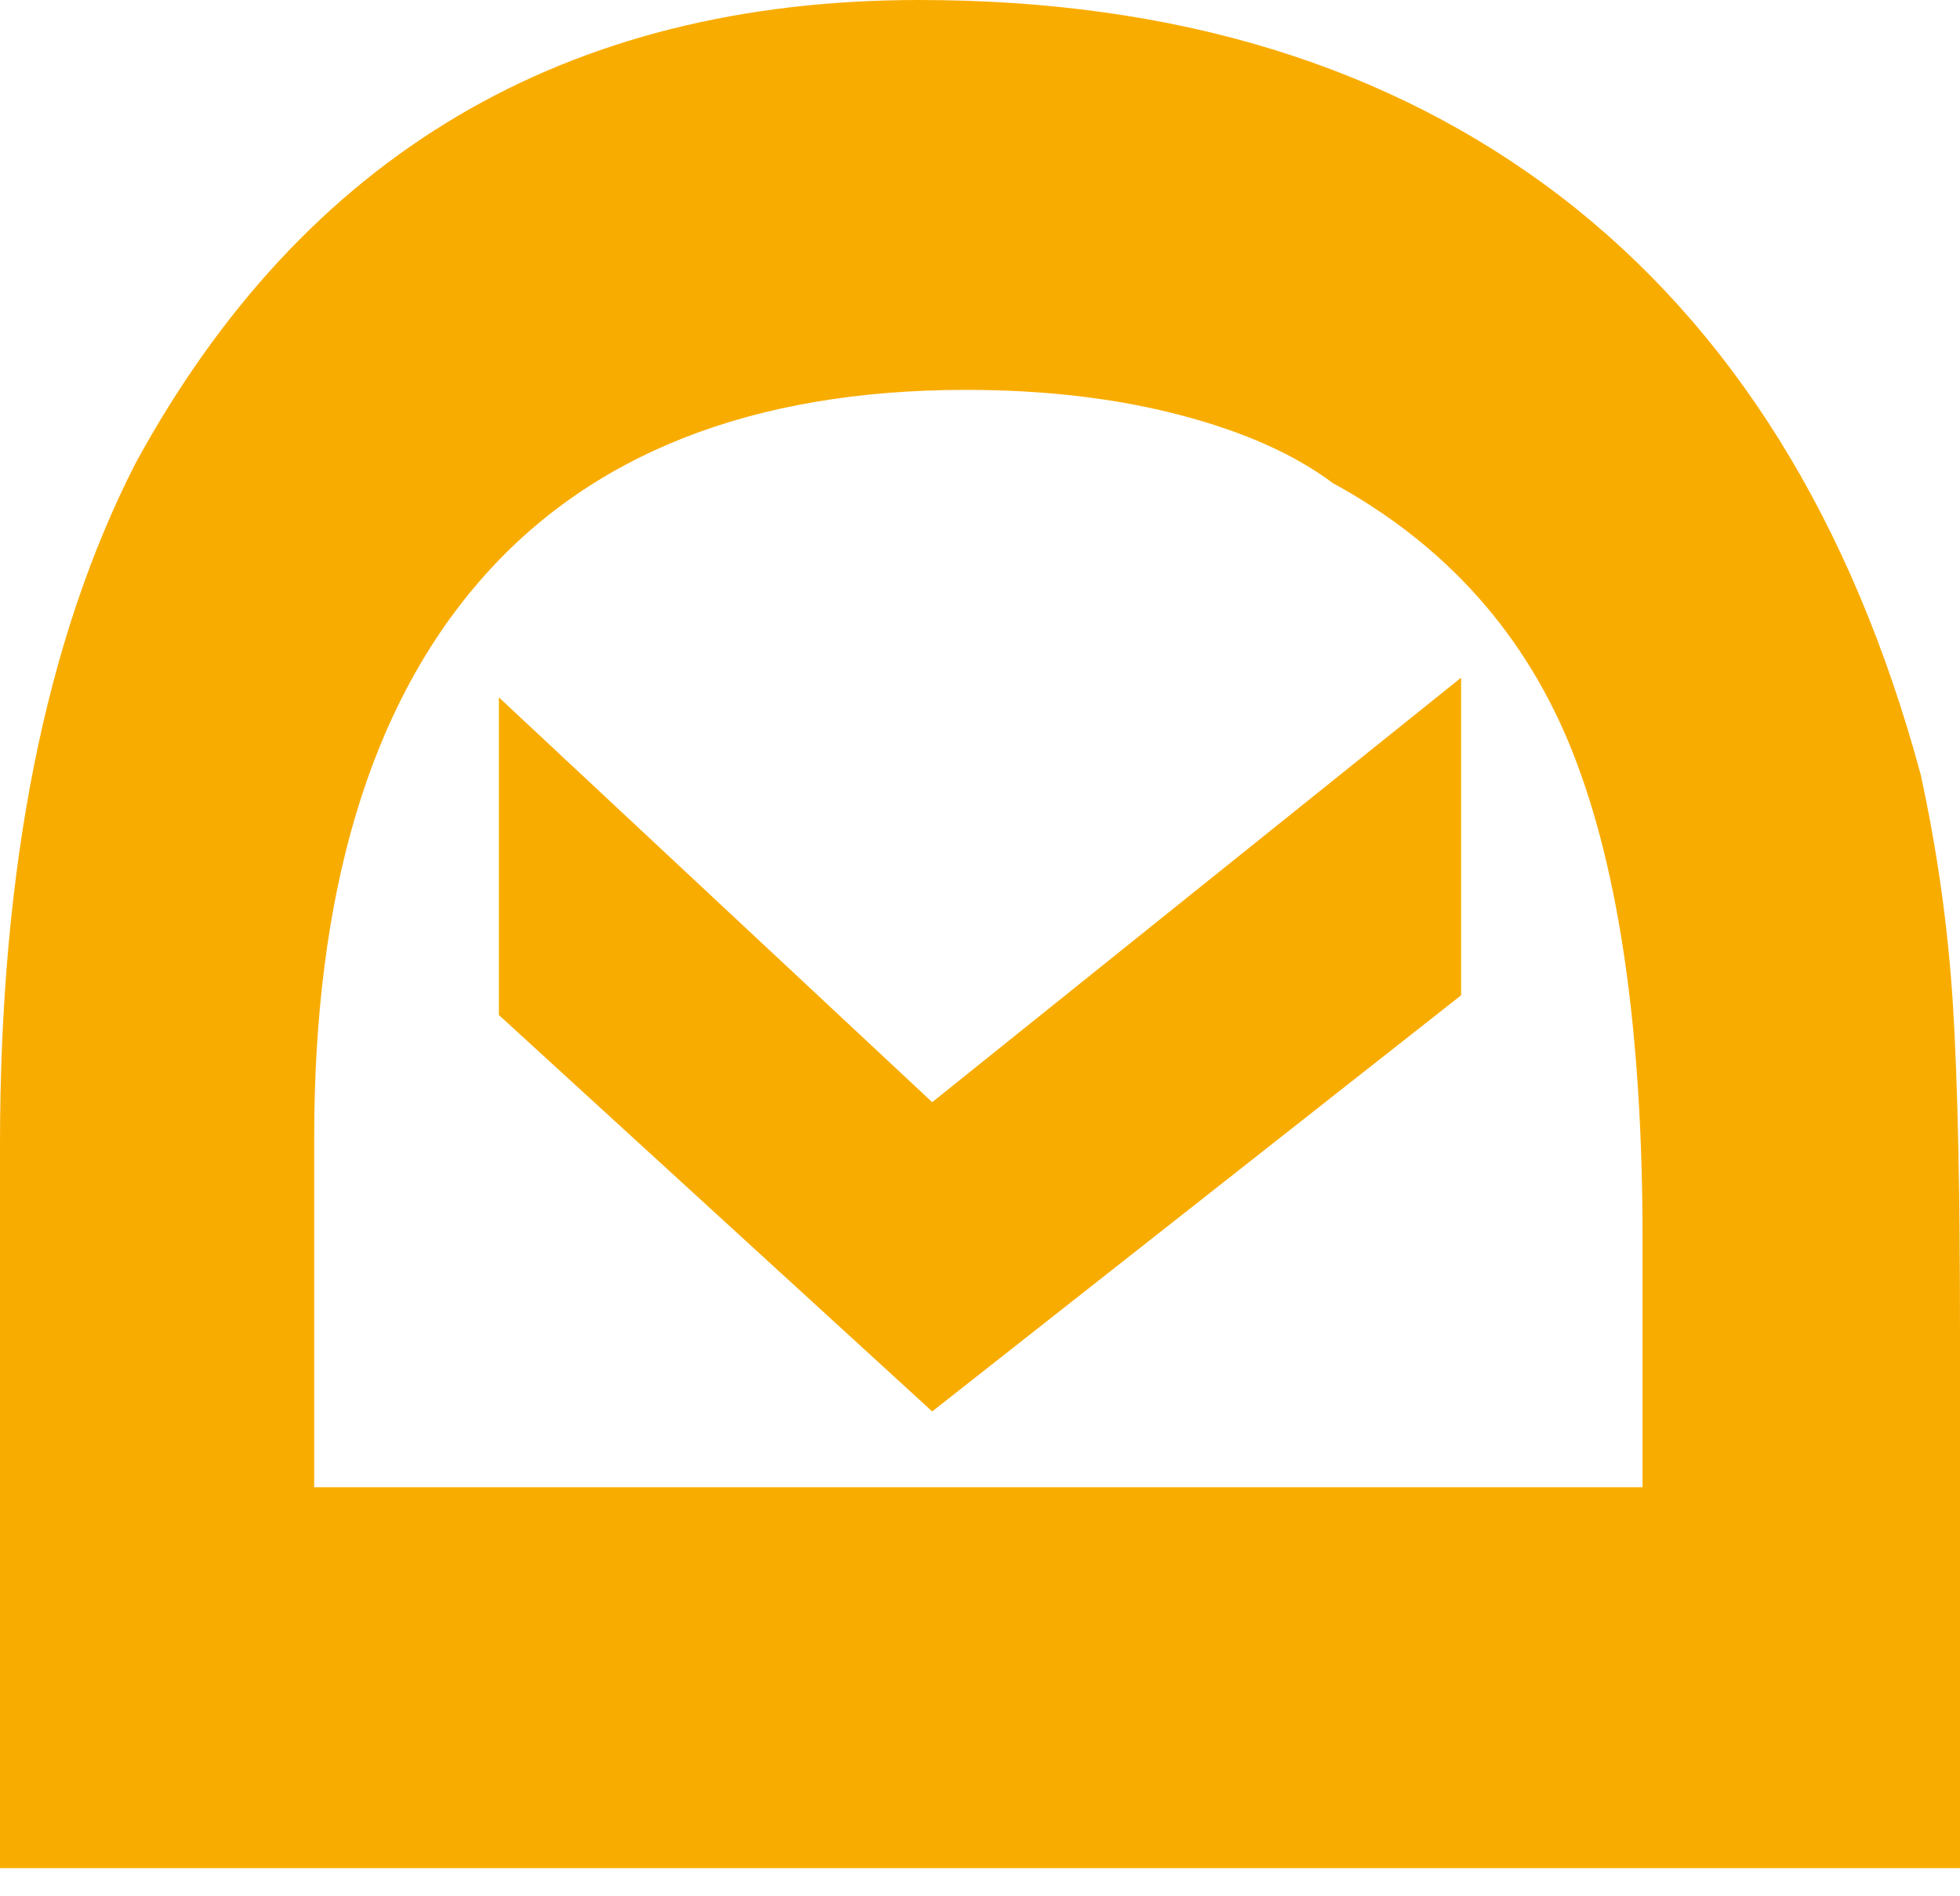 <svg width="62" height="60" viewBox="0 0 62 60" fill="none" xmlns="http://www.w3.org/2000/svg">
<path d="M15.781 32.116V22.066L29.488 34.874L46.219 21.442V31.492L29.488 44.659L15.781 32.116Z" fill="#F9AC00"/>
<path d="M0 59.129V36.214C0 27.43 1.435 20.232 4.287 14.659C9.61 4.893 17.89 0 29.073 0C37.197 0 43.955 2.078 49.365 6.215C54.775 10.371 58.578 16.454 60.755 24.502C61.274 26.882 61.62 29.3 61.775 31.775C61.931 34.23 62 37.725 62 42.24V59.11H0V59.129ZM9.921 47.057H51.958V39.18C51.958 32.7 51.232 27.581 49.763 23.84C48.293 20.1 45.752 17.247 42.157 15.283C40.947 14.376 39.34 13.658 37.318 13.129C35.295 12.6 33.031 12.336 30.559 12.336C23.801 12.336 18.667 14.357 15.176 18.381C11.684 22.405 9.939 28.28 9.939 35.987V47.076L9.921 47.057Z" fill="#F9AC00"/>
</svg>
